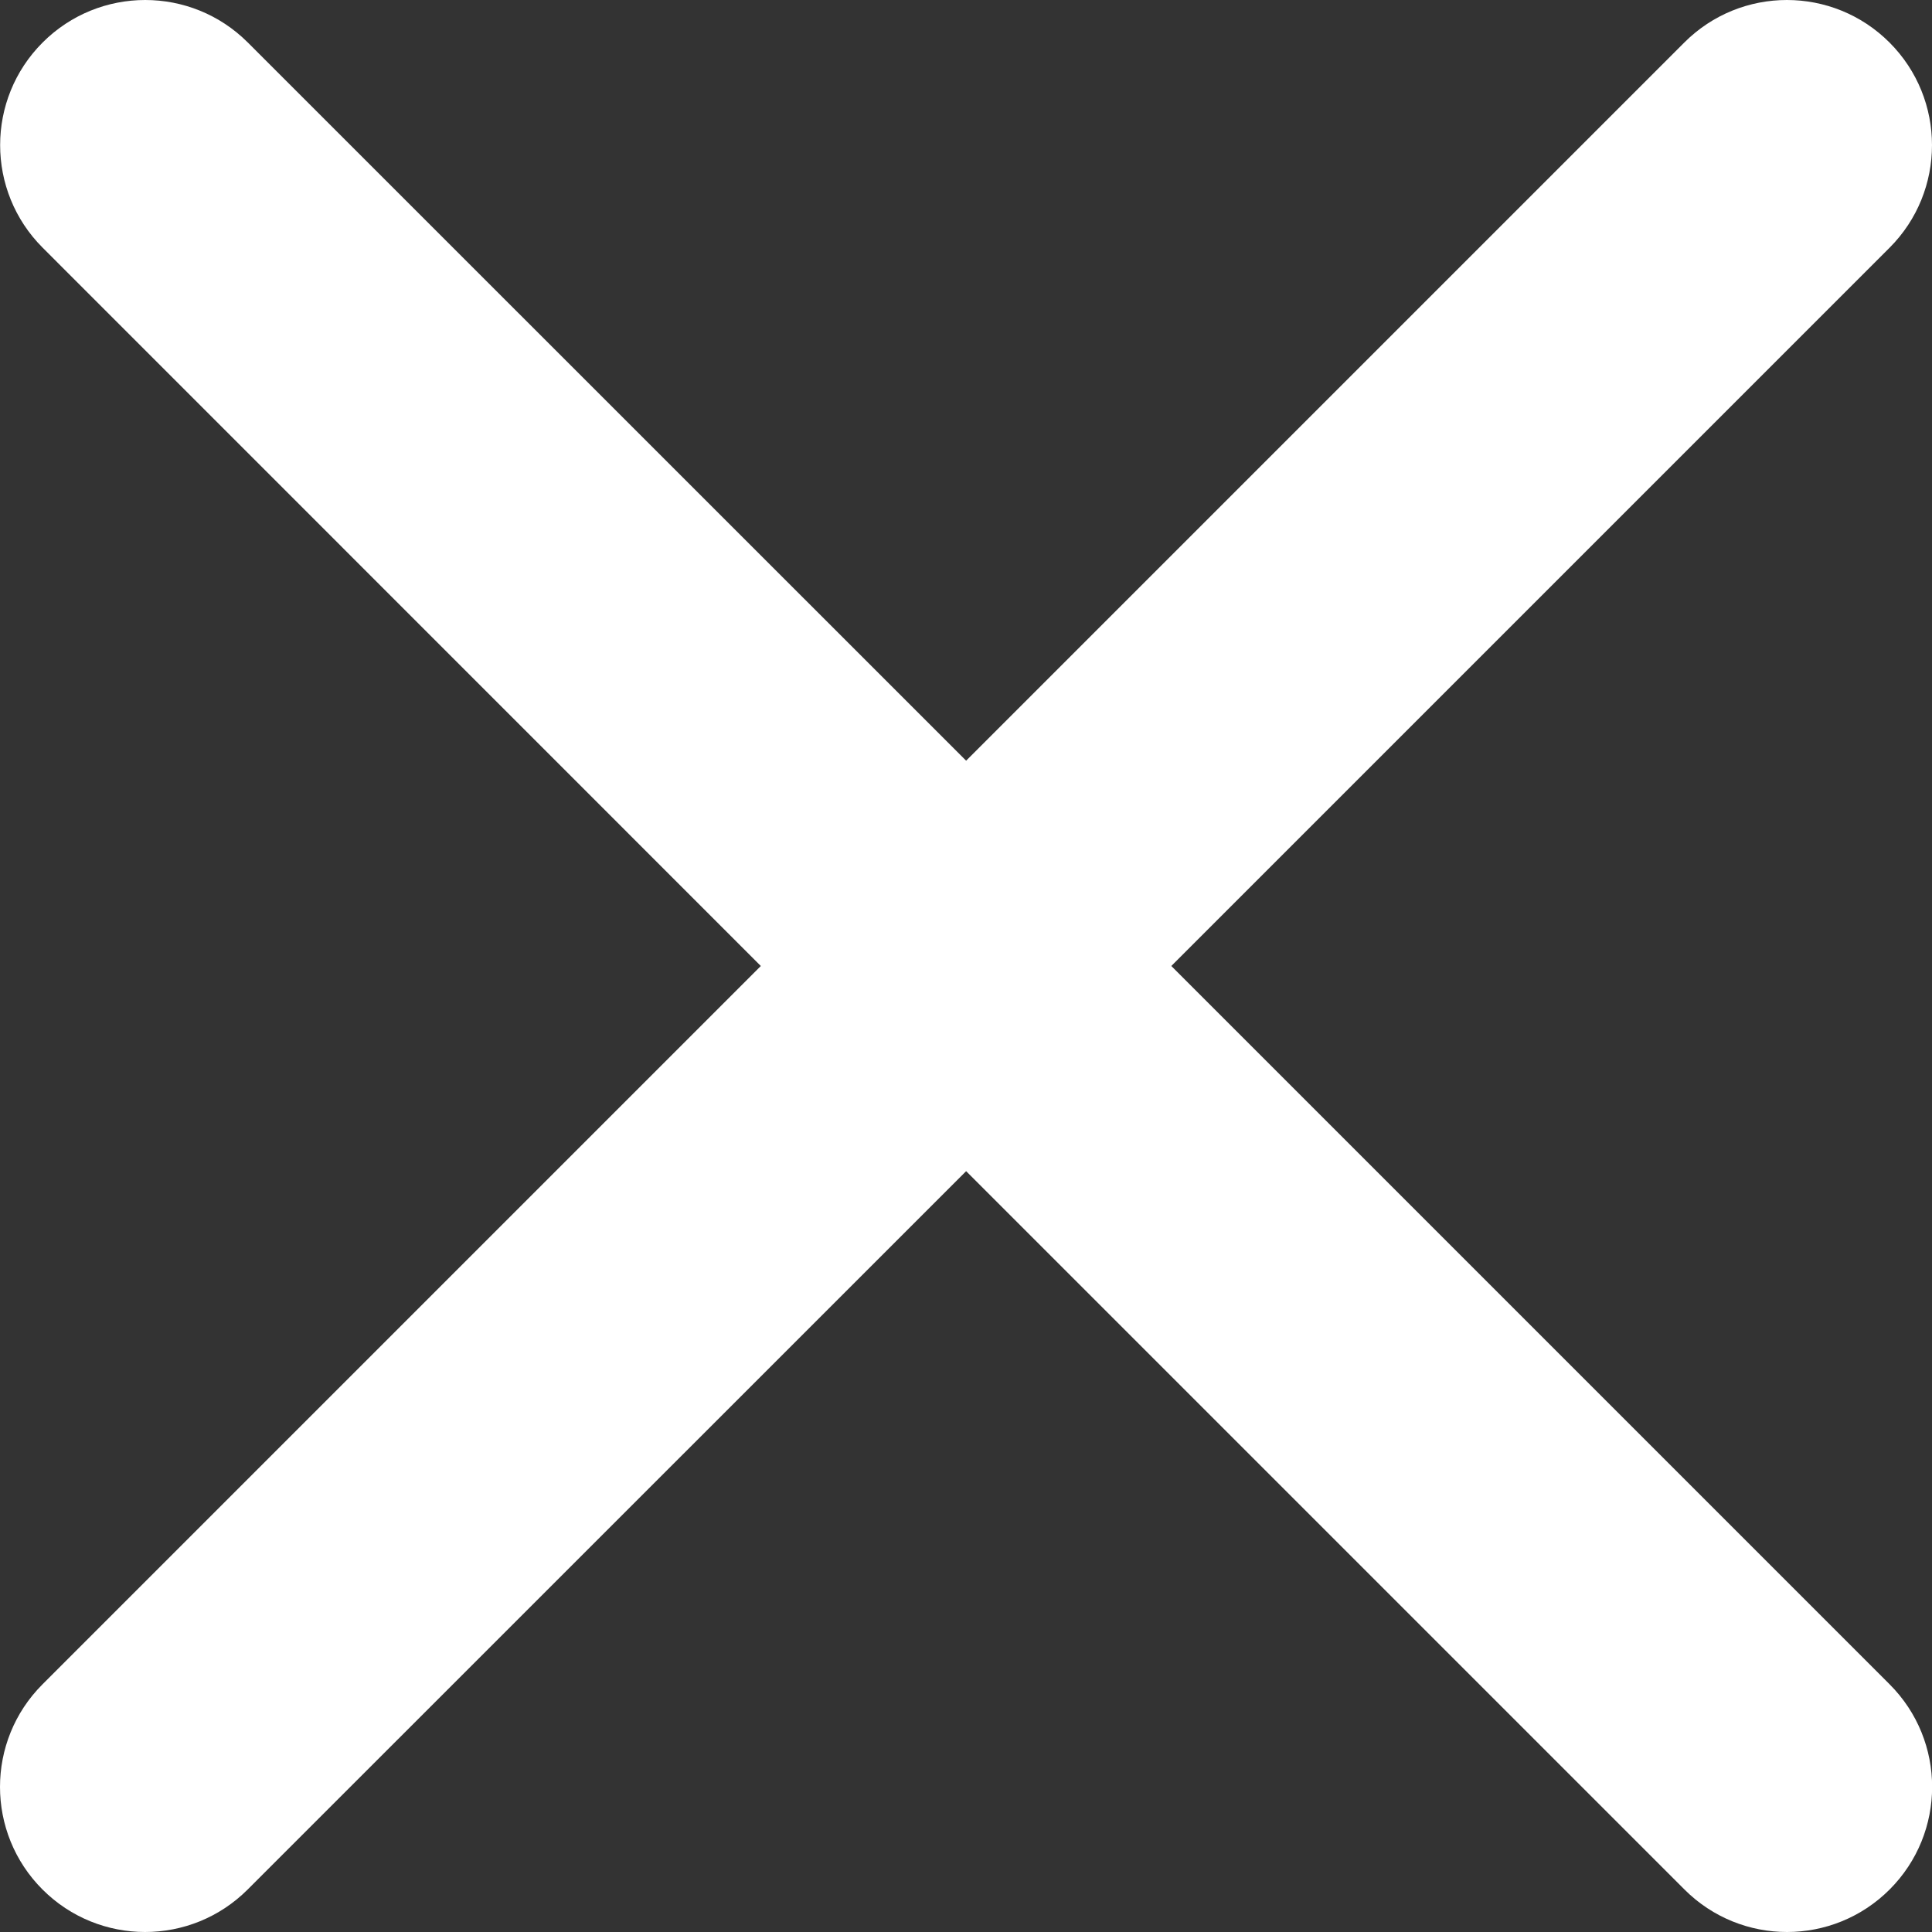 <svg width="15" height="15" viewBox="0 0 15 15" fill="none" xmlns="http://www.w3.org/2000/svg">
<rect x="0" y="0" width="15" height="15" fill="#333333" stroke="none"/>
<path fill-rule="evenodd" clip-rule="evenodd" d="M14.671 14.67C15.111 14.23 15.111 13.517 14.671 13.077L9.094 7.5L14.67 1.924C15.11 1.484 15.11 0.77 14.67 0.33C14.23 -0.11 13.517 -0.11 13.077 0.33L7.501 5.906L1.924 0.33C1.484 -0.11 0.771 -0.11 0.331 0.33C-0.109 0.77 -0.109 1.483 0.331 1.923L5.907 7.5L0.33 13.077C-0.11 13.517 -0.11 14.23 0.33 14.67C0.77 15.11 1.483 15.11 1.923 14.67L7.501 9.093L13.078 14.67C13.518 15.11 14.231 15.11 14.671 14.67Z" fill="white"/>
</svg>
